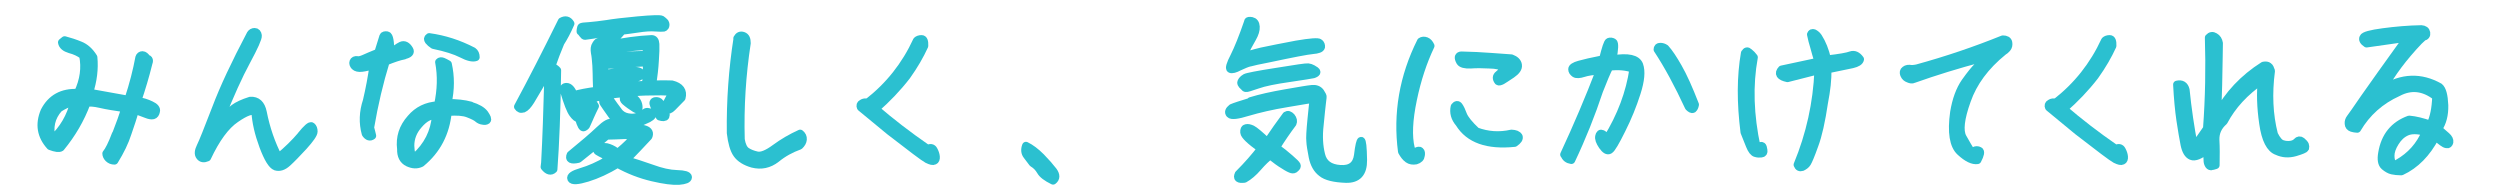 <?xml version="1.0" encoding="UTF-8"?><svg id="_レイヤー_2" xmlns="http://www.w3.org/2000/svg" viewBox="0 0 242.48 18.91"><defs><style>.cls-1{fill:#2bc0d0;stroke:#2bc0d0;stroke-linecap:round;stroke-linejoin:round;stroke-width:.75px;}</style></defs><g id="bg_-_contents"><path class="cls-1" d="m11.25,13.01c.38-.97.68-1.8.88-2.5-.97-.14-1.78-.27-2.38-.41-.61-.14-1.06-.18-1.35-.09-.58,1.55-1.42,2.99-2.5,4.3-.16.11-.5.07-1.03-.13-.9-.99-1.1-2.12-.56-3.4.65-1.26,1.73-1.85,3.24-1.78.58-1.22.74-2.43.5-3.62-.36-.27-.79-.47-1.26-.59-.47-.14-.74-.36-.79-.68l.27-.22c.49.13.99.29,1.5.5.5.2.94.59,1.3,1.17.11,1.13-.04,2.27-.41,3.42l3.78.68c.49-1.48.83-2.83,1.06-4.07.05-.16.16-.25.32-.25.14,0,.31.13.43.34.22.02.27.18.14.52-.29,1.17-.65,2.38-1.06,3.58.5.07.94.22,1.31.4.4.18.56.4.5.61-.04.23-.14.36-.29.4-.16.04-.38,0-.65-.11-.29-.11-.65-.25-1.1-.41-.18.67-.43,1.42-.72,2.25-.27.85-.7,1.73-1.28,2.67-.23,0-.41-.07-.58-.23-.14-.14-.22-.31-.22-.47.23-.27.56-.9.92-1.87Zm-4.05-3.17c-.58.16-1.06.4-1.48.67-.76.85-.99,1.85-.68,3.03,1.08-.99,1.8-2.21,2.16-3.69Z"/><path class="cls-1" d="m29.19,13.14c.56-.7.92-1.01,1.04-.9.14.11.2.29.2.52s-.34.72-.99,1.44c-.65.7-1.17,1.24-1.57,1.6-.4.36-.77.47-1.13.36-.36-.13-.77-.79-1.22-2s-.7-2.32-.76-3.31c-.29-.22-.92,0-1.89.67-.99.67-1.91,1.93-2.77,3.76-.31.14-.56.11-.72-.11-.18-.22-.14-.54.07-.97.22-.43.7-1.66,1.48-3.67.76-2.02,1.89-4.41,3.37-7.22.09-.14.22-.22.4-.22s.29.13.32.36-.34,1.06-1.1,2.47c-.76,1.4-1.62,3.29-2.57,5.69.22,0,.41-.13.59-.36.18-.25.43-.5.77-.77.34-.25.86-.5,1.57-.72.65-.04,1.06.34,1.22,1.13.31,1.57.81,3.03,1.51,4.38.88-.72,1.6-1.44,2.18-2.12Z"/><path class="cls-1" d="m39.2,5.39c-.49.09-1.06.29-1.78.58-.61,1.98-1.12,4.12-1.51,6.41.07.23.13.5.2.79-.22.16-.43.11-.65-.2-.29-1.04-.25-2.12.11-3.19.27-1.15.49-2.3.65-3.48-.41.16-.77.25-1.12.29-.32.04-.56-.02-.7-.16-.13-.14-.18-.29-.13-.43.05-.14.18-.2.36-.18.18.04.41-.02.68-.14.27-.13.74-.32,1.37-.58l.49-1.57c.04-.11.18-.14.38-.11.22.04.32.63.32,1.76.38-.36.74-.61,1.04-.76.29-.14.58,0,.81.41.14.25-.04.43-.52.54Zm6.46,4.86c.65.2,1.1.45,1.35.79.23.34.32.54.22.63-.09.07-.22.09-.4.05-.18-.02-.34-.09-.49-.22-.14-.13-.45-.29-.92-.47-.45-.18-1.12-.23-1.98-.16-.2,2.04-1.06,3.69-2.59,4.95-.4.2-.81.18-1.28-.04-.47-.23-.7-.67-.68-1.33-.14-1.12.18-2.11.95-2.97.67-.79,1.55-1.22,2.63-1.28.32-1.46.36-2.84.11-4.18.09-.11.22-.11.38-.05.14.07.32.14.49.25.27,1.21.27,2.45-.02,3.76.85,0,1.58.07,2.23.25Zm-3.38.94c-.56-.04-1.12.27-1.66.9-.56.63-.81,1.31-.81,2.05.02.74.16,1.1.43,1.1,1.22-1.08,1.91-2.43,2.03-4.05Zm-.7-7.24c-.13-.13-.11-.25.05-.36,1.46.2,2.86.65,4.25,1.37.18.13.27.32.27.59-.29.11-.76,0-1.37-.32-.63-.32-1.53-.61-2.74-.86-.2-.13-.36-.27-.47-.41Z"/><path class="cls-1" d="m50.75,10.53c-.22.09-.38.04-.52-.18,1.35-2.5,2.77-5.28,4.25-8.28.36-.2.65-.13.86.22-.32.74-.65,1.35-.97,1.85-.32.76-.61,1.51-.88,2.3.25.11.43.23.56.38-.05,3.98-.18,7.18-.36,9.6-.25.25-.56.18-.88-.23l.05-.41c.13-2.32.22-5.11.31-8.37v-.52c-.59,1.04-1.17,2-1.69,2.88-.27.43-.5.68-.72.77Zm6.46.85c-.18.4-.29.63-.32.72-.02.09-.11.18-.25.25-.14.09-.31-.2-.49-.85-.16,0-.36-.16-.59-.47-.23-.31-.52-1.04-.86-2.2-.09-.27,0-.41.25-.41.27,0,.5.27.72.79.56-.16,1.31-.31,2.27-.43-.04-.2-.07-.5-.07-.95s-.02-.94-.04-1.46c-.04-.52-.07-.94-.14-1.26-.05-.31-.04-.58.11-.79.13-.22.25-.31.4-.29.34-.25.68-.63,1.04-1.1-.31.16-.56.25-.76.29-.2.02-.5.07-.97.16-.45.07-.7.11-.76.11-.07,0-.14-.05-.23-.18s-.16-.22-.22-.25c0-.07,0-.14.02-.23.02-.09.04-.16.05-.2.04-.05.29-.09.79-.11.5-.04,1.06-.11,1.69-.2.63-.11,1.64-.23,3.04-.36,1.39-.13,2.14-.14,2.27-.07.11.09.2.14.25.2.07.05.11.11.13.18.02.05.02.11.02.16s-.02.11-.05.16-.09.09-.16.11c-.07.02-.34,0-.79-.02-.45-.04-1.04,0-1.73.11-.7.11-1.19.16-1.48.2-.38.47-.85.94-1.42,1.37,1.53-.32,2.95-.52,4.27-.58.23,0,.36.16.38.5.02.34,0,.86-.05,1.6-.04.72-.13,1.49-.25,2.3.9-.02,1.53-.02,1.89,0,.81.2,1.13.65.95,1.31-.47.49-.76.79-.9.92-.13.13-.23.2-.32.23s-.27.02-.52-.07c.18.32.25.56.18.7-.07.13-.27.14-.58.04-.27-.49-.47-.85-.56-1.1-.11-.23-.05-.38.14-.41s.36.02.47.18c.11.16.22.34.31.54.14-.18.25-.32.32-.49.07-.14.27-.52.61-1.12-.68-.04-1.51-.05-2.48-.02h-.11c-.81.02-1.78.11-2.92.23-1.12.14-1.96.32-2.58.54.07.07.18.16.29.29.13.13.2.25.25.34-.16.31-.32.67-.5,1.06Zm3.51,4.14c.74.22,1.58.49,2.49.81.92.34,1.73.52,2.45.54.72.02,1.08.13,1.08.32s-.29.31-.88.36c-.58.04-1.44-.07-2.59-.34-1.15-.27-2.27-.7-3.37-1.31-1.01.61-1.98,1.06-2.92,1.35s-1.48.32-1.58.09c-.11-.23.22-.45.99-.68.77-.22,1.66-.61,2.65-1.19-.11-.23-.38-.45-.79-.63-.43-.2-.49-.36-.14-.49.34-.13.67-.14.95-.02.31.11.58.27.85.5.94-.79,1.46-1.31,1.55-1.55-.32-.14-.7-.2-1.1-.16-.4.02-.9.04-1.51.05-.77.67-1.71,1.42-2.75,2.25-.7.16-.95.02-.76-.41,1.24-1.01,2.16-1.8,2.79-2.4.61-.59,1.04-.83,1.3-.67.27.16.31.27.13.32.16.2.54.27,1.13.22,1.76-.16,2.5.09,2.21.76-.7.76-1.42,1.51-2.16,2.27Zm-4.25-4.79l.02-.02c.07-.13.16-.29.31-.5.16-.22.23-.36.23-.47-.34.04-.68.13-1.08.23.07.18.25.43.52.76Zm3.51.07c.23.31.54.49.9.56.38.07.7.05.94-.04.25-.09.47-.22.67-.36.2-.16.41-.16.65,0,.23.14.16.32-.25.54-.41.2-.76.34-1.03.45-.29.09-.77.07-1.48-.05-.45-.11-.83-.41-1.15-.9-.34-.49-.58-.81-.7-1.01-.14-.2.04-.34.56-.43.36.52.67.94.9,1.24Zm-1.42-5.24c1.33-.14,2.68-.22,4.03-.25.14-.34.22-.63.22-.85-1.53.09-2.97.25-4.29.47.02.32.04.52.04.63Zm4.18.5c-1.06.04-1.8.09-2.21.14-.4.05-1.04.09-1.93.11.02.16.04.45.02.85.88-.14,1.69-.23,2.45-.29.74-.05,1.12.05,1.1.32,0,.25-.38.4-1.12.43s-1.55.11-2.45.2c.02.29.02.54.02.76,1.19-.18,2.5-.31,3.98-.36.05-.23.09-.45.09-.65.02-.29.04-.79.05-1.51Zm-1.76,3.24c.52.13.83.41.94.86.09.45-.02.56-.34.36s-.65-.43-.96-.7c-.27-.27-.14-.45.36-.52Z"/><path class="cls-1" d="m71.5,3.72c.14-.25.32-.34.58-.25s.36.32.36.72c-.47,3.08-.67,6.18-.58,9.34.09.56.27.94.54,1.13.27.18.61.32,1.03.41.41.09.99-.14,1.75-.7.76-.56,1.57-1.03,2.43-1.42.2.16.29.34.27.58-.02.22-.13.41-.34.61-.81.29-1.57.7-2.25,1.26-.7.54-1.46.7-2.3.49-.7-.2-1.21-.52-1.51-.94-.31-.43-.5-1.12-.61-2.05-.04-3.12.18-6.18.65-9.18Z"/><path class="cls-1" d="m83.48,10.4c-.07-.16-.04-.29.13-.38.16-.11.34-.13.54-.07,2.09-1.62,3.67-3.62,4.77-6.01.11-.11.27-.16.47-.16s.29.22.27.67c-.43.94-.99,1.91-1.71,2.92-.92,1.19-1.93,2.23-3.02,3.19,1.44,1.24,3.11,2.54,5.04,3.87.27-.14.47-.11.59.11.13.23.2.45.22.65.02.22-.04.36-.16.41-.13.07-.34.02-.67-.14-.34-.18-1.55-1.1-3.67-2.74l-2.79-2.3Z"/><path class="cls-1" d="m100.92,16.59c-.18-.31-.43-.58-.76-.77-.16-.22-.36-.47-.56-.74-.2-.25-.23-.58-.09-.95.47.23.95.59,1.46,1.1.49.5.88.95,1.19,1.35.29.4.29.72-.02.95-.63-.31-1.04-.61-1.22-.94Z"/><path class="cls-1" d="m121.3,9.8c.94-.29,2.07-.54,3.4-.77,1.33-.23,2.18-.38,2.54-.41.38-.04.65.07.83.31.16.25.25.41.23.49-.02.09-.04.27-.07.58-.04.29-.11.99-.22,2.11-.13,1.1-.07,2.07.14,2.9.2.85.81,1.3,1.84,1.37,1.03.07,1.58-.38,1.71-1.31.11-.94.23-1.42.32-1.42.11,0,.18.61.2,1.87.02,1.26-.54,1.87-1.67,1.84-1.13-.04-1.93-.23-2.36-.59-.45-.34-.74-.86-.88-1.55-.13-.68-.22-1.19-.23-1.51-.04-.32,0-1.04.11-2.14.11-1.12.18-1.76.22-1.96-.14,0-.97.13-2.52.4-1.55.25-2.83.56-3.85.86-1.03.32-1.6.38-1.76.2s-.09-.38.2-.61c.29-.13.9-.32,1.84-.61Zm-.07-3.73c-.29.07-.63.22-1.04.41-.41.22-.7.29-.85.22-.14-.07-.02-.49.36-1.22.38-.76.83-1.87,1.35-3.38-.02-.09.11-.11.36-.07.23.05.38.23.4.56.02.32-.09.68-.34,1.12-.25.41-.58,1.04-.97,1.85.34-.18.97-.36,1.87-.58.9-.2,2.04-.41,3.38-.67,1.35-.23,2.11-.29,2.23-.16.13.11.18.25.16.41-.04.16-.31.27-.83.31-.54.05-1.95.32-4.25.81-.94.18-1.57.32-1.84.4Zm-1.1,10.82c.88-.88,1.6-1.71,2.18-2.47-1.08-.77-1.62-1.3-1.64-1.57-.02-.27.05-.41.2-.43.16-.04.34,0,.58.11.25.13.74.54,1.48,1.24.63-.94,1.24-1.8,1.82-2.58.16-.11.32-.05.5.14.18.22.22.43.13.63-.54.72-1.08,1.5-1.6,2.34.47.34.92.7,1.33,1.06.4.34.63.58.67.67s0,.18-.13.29c-.11.13-.23.14-.36.11-.14-.04-.4-.16-.76-.4-.38-.22-.81-.54-1.33-.95-.34.25-.74.63-1.19,1.15-.45.52-.88.88-1.31,1.12-.58.07-.76-.07-.56-.47Zm.27-8.77c-.02-.07-.04-.13-.02-.16.02-.04.05-.09.11-.18.05-.07.16-.16.31-.25.16-.09,1.17-.29,3.04-.58,1.87-.31,2.88-.45,3.03-.43.16.02.31.07.43.14s.22.14.29.18c.07.05.11.11.11.14,0,.05-.02.09-.09.13-.05.04-.14.07-.25.11-.13.04-.88.14-2.29.36-1.4.2-2.45.41-3.12.65s-1.04.34-1.1.32c-.07,0-.14-.05-.22-.16-.13-.11-.2-.2-.23-.27Z"/><path class="cls-1" d="m136.56,15.42c-.22-.14-.41-.4-.59-.72-.49-3.69.13-7.26,1.84-10.68.16-.11.32-.11.52-.04.18.07.32.23.43.47-.72,1.51-1.3,3.24-1.71,5.22-.41,1.96-.49,3.55-.2,4.72.11.31.27.41.49.31.2-.11.34-.13.41-.05.09.07.11.22.07.43-.02.23-.18.4-.49.49-.29.05-.54.02-.77-.14Zm10.75-2.18c.07.2-.07.4-.41.63-2.63.27-4.41-.36-5.37-1.91-.43-.5-.58-1.04-.45-1.62.16-.2.31-.22.43-.05.13.18.27.47.41.86.16.4.58.92,1.28,1.58,1.08.4,2.21.49,3.4.22.38.02.61.11.7.29Zm-.07-6.93c.05.29-.16.59-.61.9-.45.31-.77.5-.94.61-.18.09-.31.13-.38.07-.2-.25-.2-.49.04-.67.23-.18.41-.4.54-.63-.29-.2-.77-.31-1.44-.32-.67-.04-1.28-.04-1.82,0-.54.02-.88-.07-1.01-.27-.13-.22-.16-.38-.14-.47.04-.11.13-.16.27-.16.16,0,.65.02,1.46.05.83.04,1.96.13,3.38.23.38.14.61.36.65.65Z"/><path class="cls-1" d="m151.7,14.99c1.28-2.75,2.43-5.46,3.46-8.14-.67.04-1.21.13-1.58.25s-.67.14-.83.04c-.18-.13-.27-.25-.27-.43,0-.16.23-.32.7-.45.45-.13,1.22-.31,2.29-.52.27-1.08.45-1.64.58-1.69.13-.05.27-.04.43.05.14.09.13.65-.07,1.64,1.51-.25,2.36-.05,2.59.56.22.61.14,1.51-.25,2.72-.38,1.19-.86,2.38-1.46,3.57-.59,1.19-.97,1.84-1.17,1.96-.2.13-.43-.02-.7-.4-.27-.4-.38-.7-.32-.94.05-.22.14-.31.31-.23.14.07.31.23.47.47,1.35-2.18,2.2-4.45,2.54-6.77-.67-.23-1.44-.31-2.32-.2-.25.49-.58,1.26-.99,2.32-.76,2.29-1.66,4.54-2.7,6.73-.34-.05-.58-.23-.68-.54Zm12.5-4.41c-.09.05-.23-.02-.41-.2-1.01-2.18-2.02-4.05-3.03-5.58,0-.18.09-.27.27-.27s.34.05.5.16c.36.4.77,1.01,1.24,1.84.49.85,1.03,2.05,1.64,3.62-.04.22-.11.36-.22.43Z"/><path class="cls-1" d="m169.24,5.16c.11-.22.25-.25.41-.09.18.14.34.31.47.49-.5,2.72-.4,5.62.27,8.73.29-.14.47-.18.52-.13.07.04.11.18.14.4.04.22-.04.32-.22.34-.16.02-.34.02-.54-.04-.2-.04-.4-.29-.58-.74-.18-.45-.36-.88-.52-1.3-.36-2.84-.36-5.4.04-7.67Zm10.42,1.08c-.49.11-1.28.27-2.41.5.04.94-.09,2-.32,3.19-.27,1.82-.58,3.21-.94,4.16-.34.96-.58,1.51-.7,1.71s-.31.32-.5.41c-.22.07-.36,0-.45-.23,1.21-2.92,1.89-5.98,2.02-9.15l-2.99.76c-.74-.16-.94-.45-.56-.86l3.55-.76c-.16-.54-.31-1.01-.41-1.42-.13-.41-.23-.81-.31-1.21.05-.14.14-.18.29-.13.14.07.29.18.43.38.38.59.67,1.31.86,2.16,1.21-.14,1.96-.27,2.3-.4.32-.11.63.02.9.4-.04.22-.29.38-.76.49Z"/><path class="cls-1" d="m185.11,7.64c-.2-.07-.34-.2-.41-.36-.07-.14-.09-.29-.02-.4.13-.16.29-.23.52-.22.22.04.45.02.74-.04,2.88-.79,5.65-1.73,8.32-2.81.32,0,.5.11.54.32s0,.41-.13.56c-.13.14-.25.25-.38.32-1.73,1.4-2.9,2.99-3.51,4.74-.63,1.75-.76,2.94-.41,3.57.36.63.58,1.03.68,1.17.11.16.25.2.43.13.16-.09.34-.09.5,0,.16.07.11.38-.18.92-.43.07-.99-.18-1.67-.81-.67-.61-.88-1.89-.61-3.83.2-1.22.56-2.2,1.08-2.95.54-.76.94-1.24,1.17-1.46.25-.2.38-.47.38-.83-2.29.61-4.47,1.28-6.55,2.02-.13.07-.29.05-.49-.04Z"/><path class="cls-1" d="m198.72,10.4c-.07-.16-.04-.29.13-.38.16-.11.34-.13.54-.07,2.09-1.62,3.67-3.62,4.77-6.01.11-.11.27-.16.47-.16s.29.22.27.67c-.43.94-.99,1.91-1.71,2.92-.92,1.19-1.93,2.23-3.02,3.19,1.44,1.24,3.11,2.54,5.04,3.87.27-.14.47-.11.59.11.13.23.2.45.22.65.02.22-.04.36-.16.41-.13.07-.34.02-.67-.14-.34-.18-1.55-1.1-3.67-2.74l-2.79-2.3Z"/><path class="cls-1" d="m214.45,16.14c-.11,0-.2-.07-.27-.22-.07-.13-.09-.34-.09-.63v-.76c-.7.54-1.21.76-1.55.61-.32-.13-.54-.5-.67-1.12-.13-.63-.25-1.4-.4-2.36-.14-.95-.25-2.11-.32-3.46.45-.11.74.07.85.52.18,1.8.45,3.64.81,5.53.45-.65.86-1.22,1.24-1.78.22-2.97.27-5.92.18-8.82.18-.2.38-.22.59-.09.23.13.36.34.41.63l-.02,1.3c-.02,1.78-.07,3.64-.14,5.62,1.04-1.94,2.54-3.53,4.47-4.75.23-.04.38-.02.49.07.11.07.18.23.25.45-.29,2.2-.2,4.25.29,6.16.27.54.54.85.81.92.27.09.54.11.81.07.25-.04.45-.13.59-.29.14-.16.31-.18.47-.05.16.14.27.25.32.36.04.13.05.22.02.32-.04.09-.36.23-.97.41-.63.18-1.21.14-1.75-.11-.68-.23-1.15-1.13-1.37-2.7-.23-1.58-.27-2.97-.13-4.18-1.64,1.12-2.86,2.45-3.67,3.98-.56.49-.83,1.08-.81,1.8.04.7.04,1.53.02,2.45-.2.07-.36.11-.47.11Z"/><path class="cls-1" d="m235.72,12.09c.34-.67.52-1.57.56-2.72-1.21-.94-2.45-1.06-3.69-.4-1.71.77-3.04,1.96-3.96,3.53-.16,0-.34-.04-.52-.09-.2-.07-.31-.2-.32-.41-.02-.2.04-.38.16-.54.13-.16.58-.81,1.37-1.96.79-1.13,2.18-3.08,4.16-5.83-.99.14-2.3.32-3.94.56-.31-.2-.41-.4-.32-.58.07-.2.72-.38,1.94-.54,1.21-.16,2.45-.27,3.69-.29.29.02.45.14.49.36s-.07.36-.31.41l-.41.38c-1.5,1.58-2.67,3.13-3.49,4.66,1.84-1.15,3.67-1.21,5.47-.2.29.23.45.83.49,1.78.02.94-.18,1.69-.59,2.29.29.27.56.5.79.7.23.2.32.4.29.58-.04.18-.13.25-.27.22-.14-.02-.27-.09-.41-.2-.13-.11-.34-.27-.68-.52-.83,1.58-1.94,2.72-3.31,3.35-.36,0-.67-.04-.9-.09s-.49-.2-.74-.41c-.27-.23-.34-.67-.23-1.28.27-1.64,1.15-2.72,2.63-3.26.61.05,1.31.23,2.09.5Zm-.45.72c-.79-.22-1.4-.22-1.85-.02s-.81.54-1.1,1.01c-.31.49-.45.92-.45,1.31s.09.65.23.74c.16.11.32.09.47-.02,1.24-.7,2.14-1.71,2.7-3.03Z"/></g></svg>